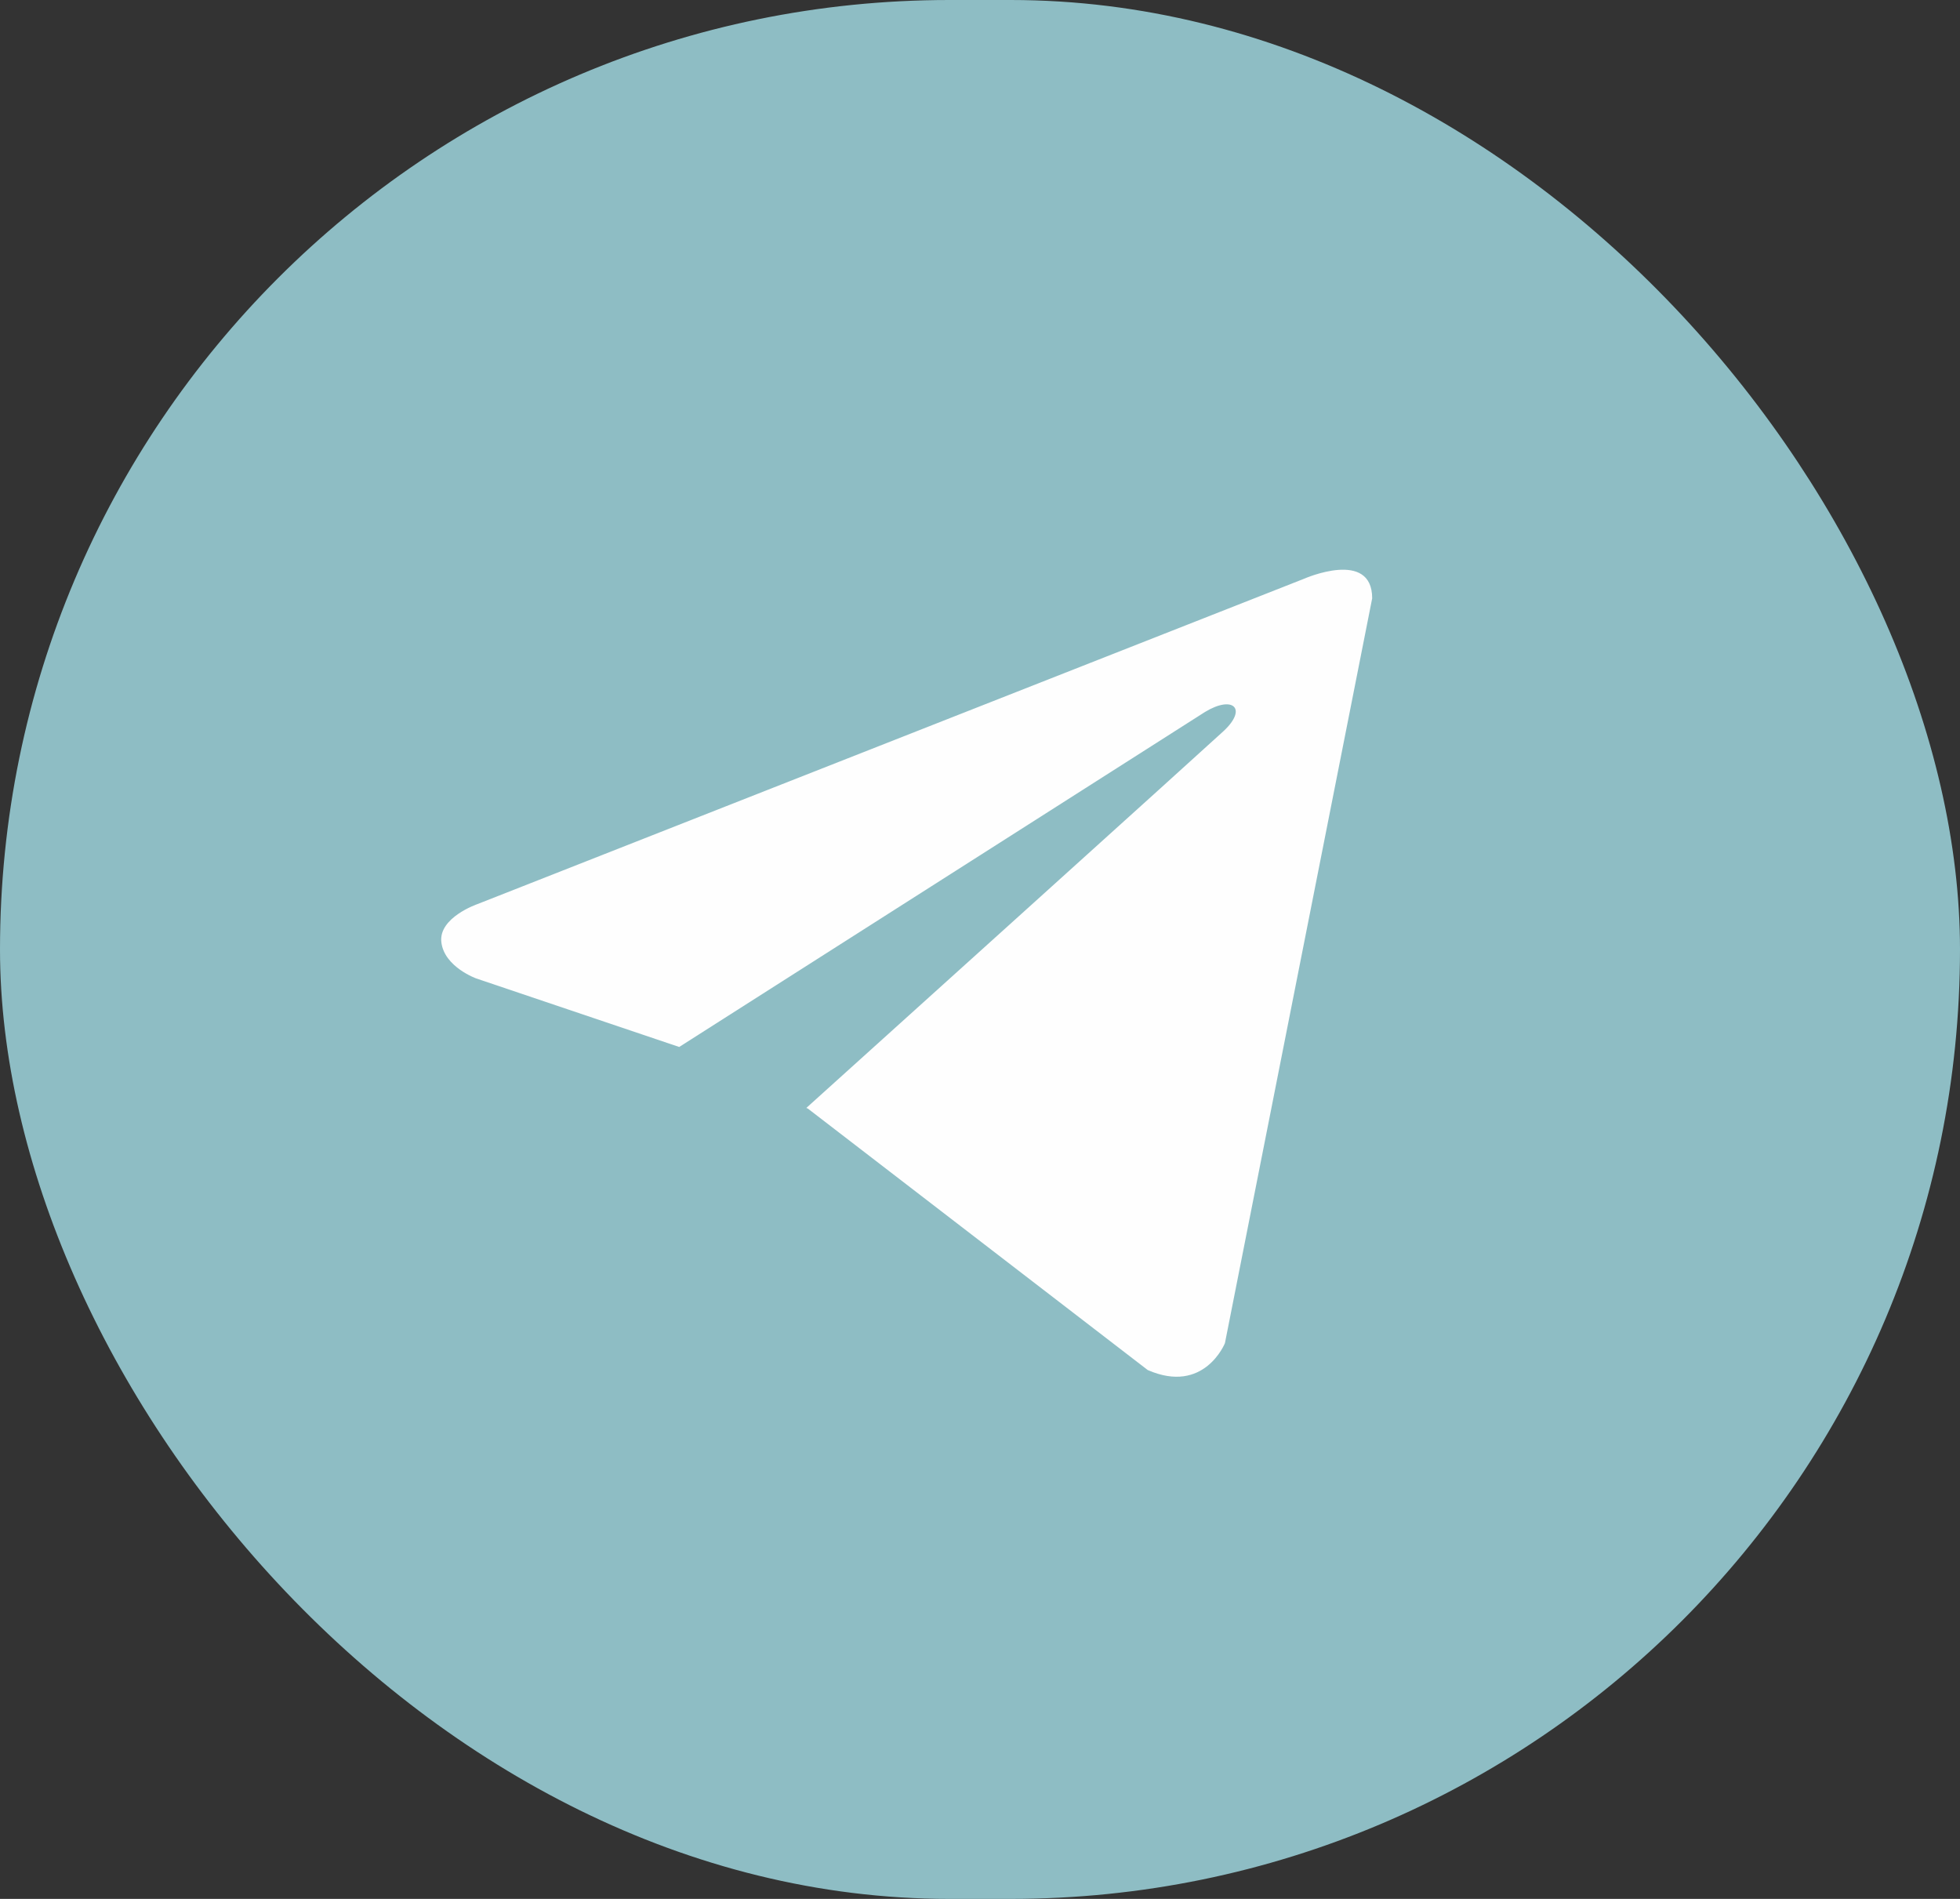 <?xml version="1.0" encoding="UTF-8"?> <svg xmlns="http://www.w3.org/2000/svg" width="32" height="31" viewBox="0 0 32 31" fill="none"><rect x="0" y="0" width="32" height="31" fill="#333333" stroke="none"/> <rect width="32" height="31" rx="15.5" fill="#8EBDC4"></rect> <path d="M22.403 9.768L19.999 21.927C19.999 21.927 19.662 22.77 18.738 22.366L13.191 18.099L13.165 18.087C13.914 17.412 19.725 12.17 19.979 11.933C20.372 11.565 20.128 11.346 19.672 11.624L11.089 17.092L7.777 15.974C7.777 15.974 7.256 15.788 7.206 15.384C7.155 14.979 7.794 14.76 7.794 14.76L21.294 9.447C21.294 9.447 22.403 8.958 22.403 9.768V9.768Z" fill="#FEFEFE"></path> </svg> 